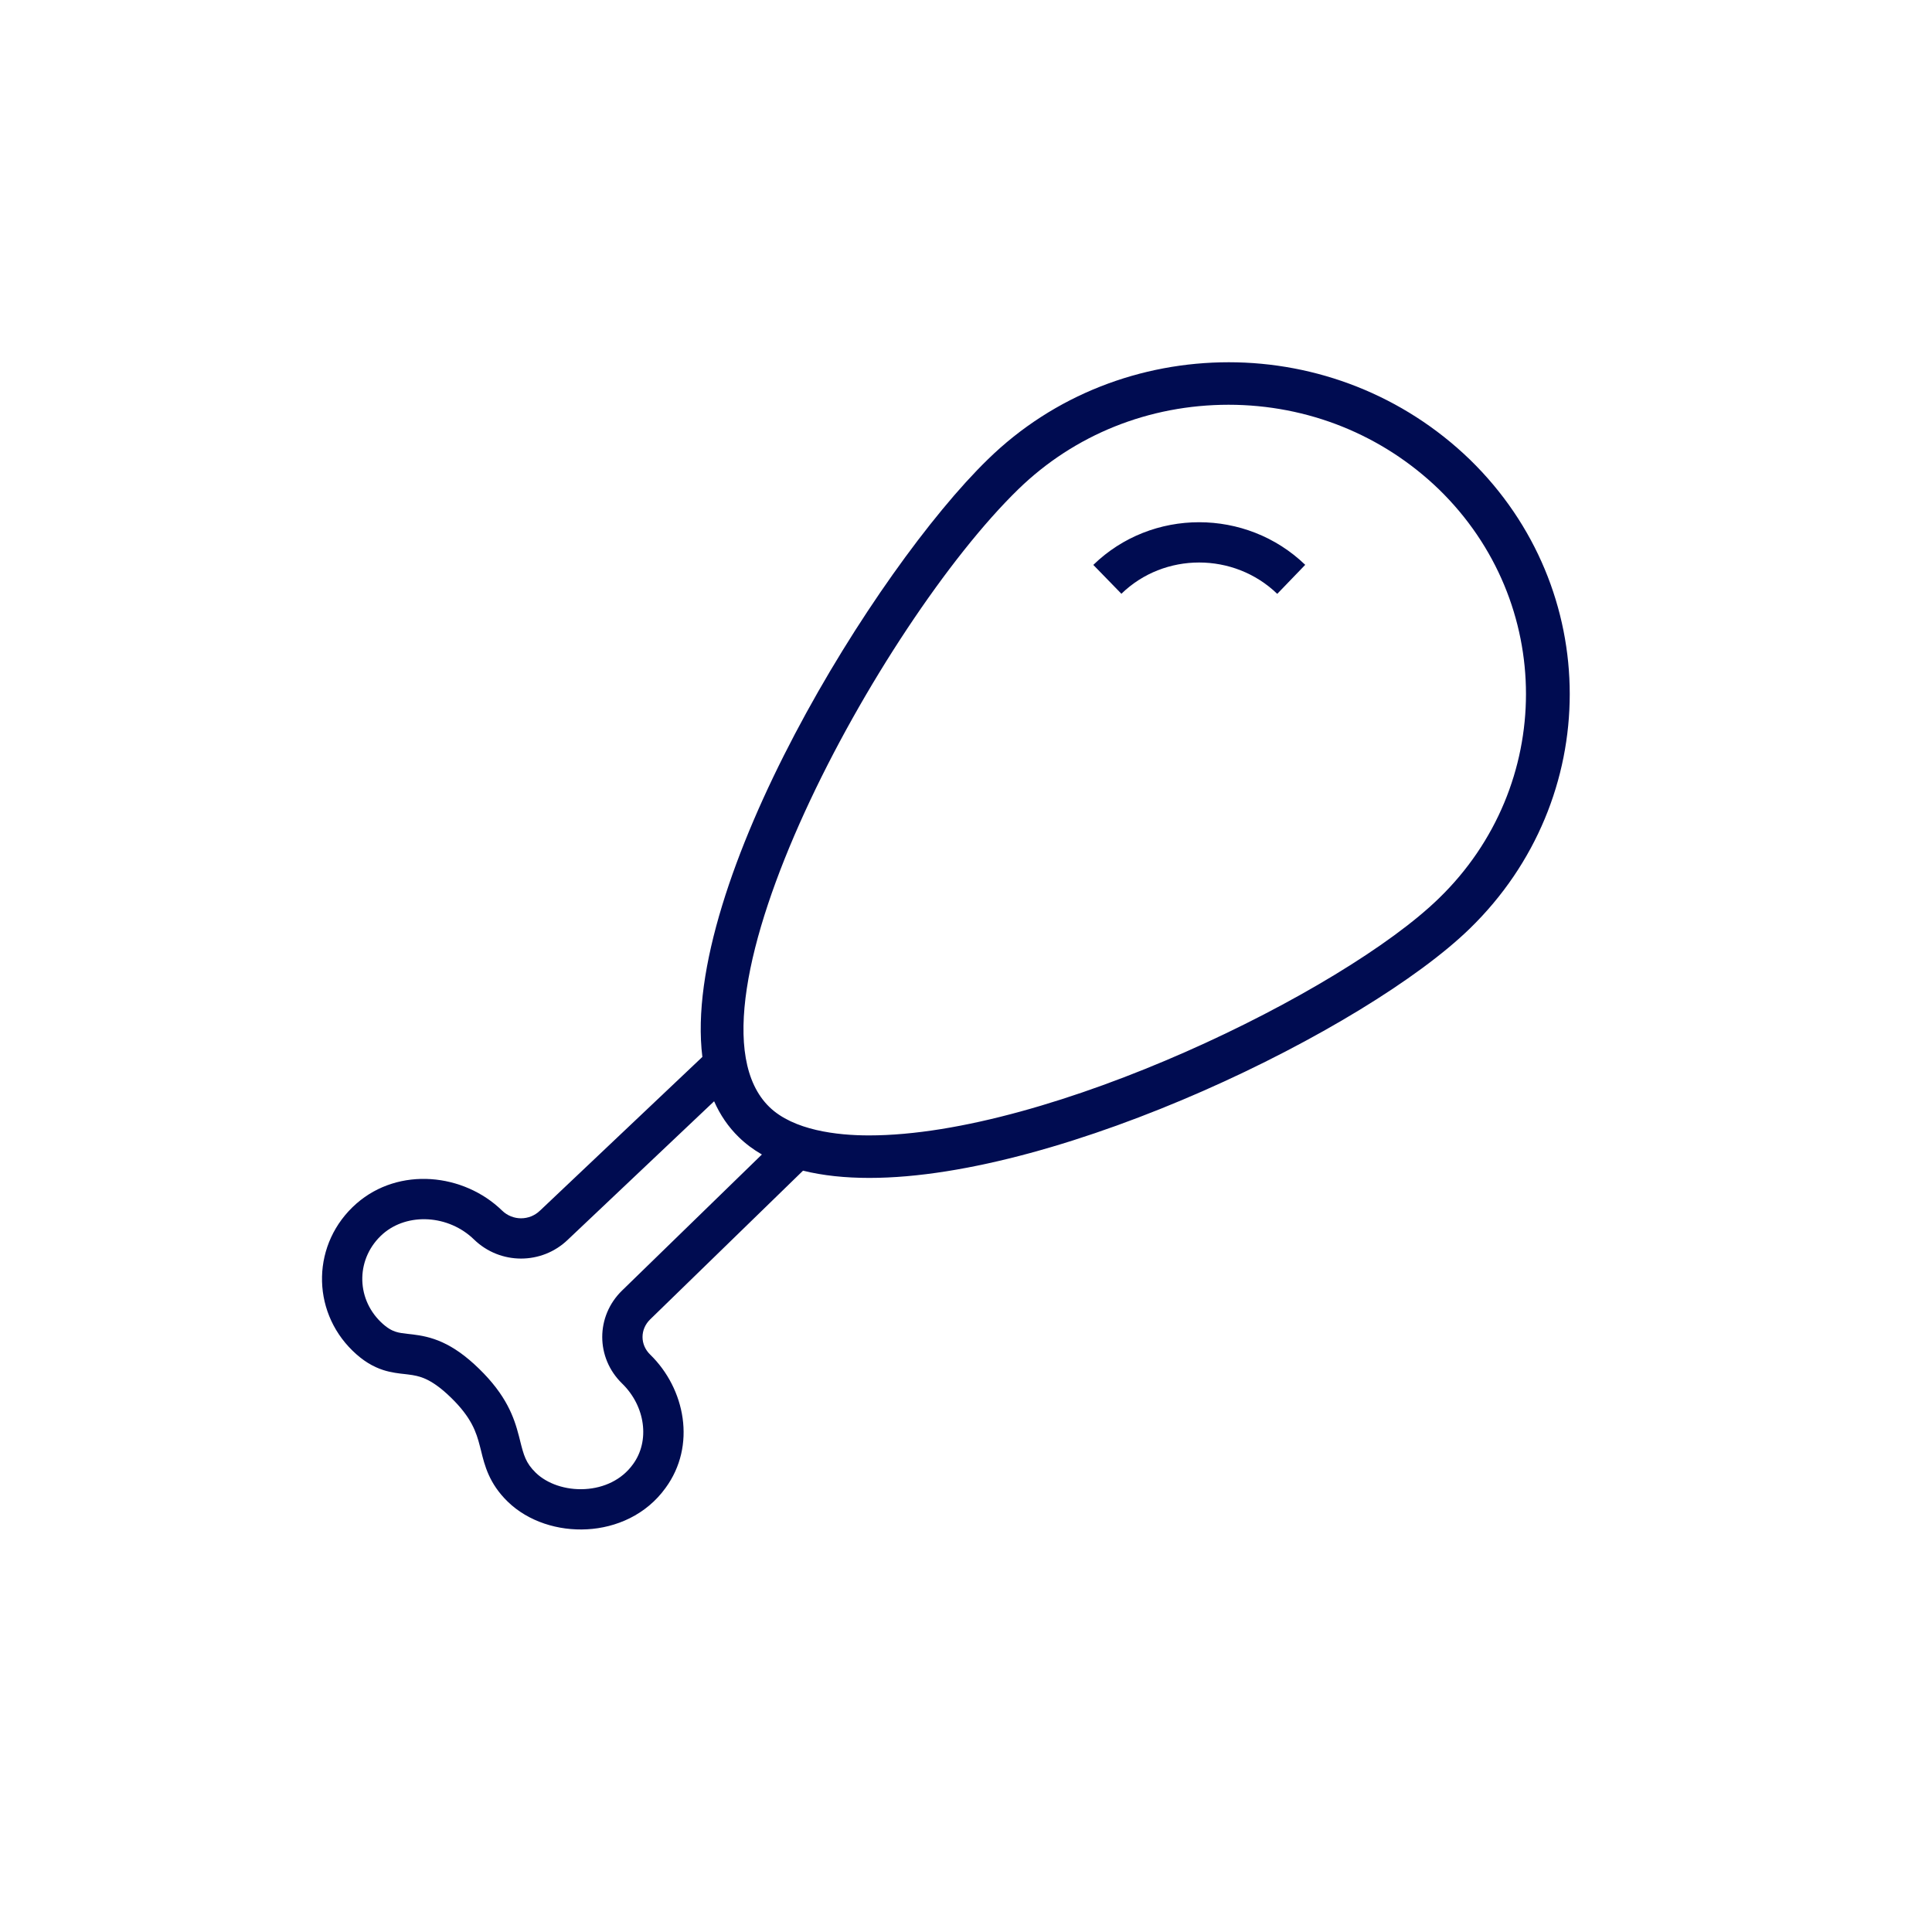 <svg width="48" height="48" viewBox="0 0 48 48" fill="none" xmlns="http://www.w3.org/2000/svg">
<path fill-rule="evenodd" clip-rule="evenodd" d="M30.523 10.056C32.496 10.057 34.349 10.806 35.748 12.156C38.634 14.963 38.634 19.523 35.748 22.32C33.361 24.642 26.069 28.209 21.588 28.209C20.796 28.209 19.711 28.083 19.114 27.502C16.64 25.096 21.87 15.491 25.299 12.156C26.697 10.796 28.55 10.057 30.523 10.056ZM30.529 9C28.359 9 26.189 9.802 24.539 11.417C21.75 14.131 16.917 21.944 17.45 26.259L13.421 30.073L13.421 30.073L13.416 30.077C13.154 30.332 12.737 30.332 12.475 30.077C11.521 29.149 9.914 28.979 8.857 29.901L8.856 29.902C7.745 30.877 7.718 32.546 8.761 33.56C9.019 33.811 9.267 33.956 9.523 34.039C9.719 34.102 9.918 34.124 10.061 34.139C10.088 34.142 10.113 34.145 10.136 34.148C10.292 34.167 10.424 34.192 10.577 34.261C10.732 34.332 10.935 34.461 11.202 34.721C11.717 35.221 11.834 35.585 11.922 35.927C11.932 35.965 11.942 36.004 11.952 36.044L11.952 36.044L11.952 36.044C12.04 36.405 12.151 36.857 12.613 37.307C13.126 37.806 13.872 38.035 14.586 37.995C15.306 37.956 16.051 37.639 16.535 36.968C17.305 35.917 17.024 34.502 16.154 33.655C15.9 33.409 15.9 33.026 16.154 32.779L19.951 29.085C20.447 29.208 21.001 29.265 21.599 29.265C26.384 29.265 33.947 25.571 36.518 23.069C39.827 19.85 39.827 14.636 36.518 11.417C34.858 9.813 32.699 9 30.529 9ZM14.111 30.797L17.742 27.361C17.891 27.698 18.093 27.997 18.355 28.252C18.525 28.418 18.717 28.561 18.929 28.683L15.456 32.062C14.798 32.701 14.798 33.733 15.456 34.373C16.038 34.94 16.149 35.803 15.727 36.378L15.724 36.382C15.448 36.765 15.006 36.97 14.531 36.996C14.048 37.023 13.59 36.861 13.311 36.59C13.061 36.346 13.012 36.153 12.923 35.801L12.923 35.8L12.923 35.799C12.913 35.761 12.903 35.72 12.892 35.677C12.771 35.208 12.579 34.664 11.9 34.004C11.571 33.683 11.274 33.479 10.991 33.35C10.704 33.22 10.457 33.179 10.257 33.154C10.215 33.149 10.177 33.145 10.142 33.141L10.14 33.141H10.14C10.003 33.125 9.922 33.116 9.829 33.086C9.736 33.056 9.619 32.998 9.459 32.843C8.831 32.232 8.848 31.241 9.515 30.654C10.13 30.12 11.148 30.182 11.777 30.795C12.427 31.426 13.461 31.427 14.111 30.797ZM27.861 14.752C28.925 13.717 30.656 13.715 31.733 14.754L32.428 14.033C30.965 12.623 28.617 12.62 27.163 14.035L27.861 14.752Z" fill="#000C51"/>
</svg>
